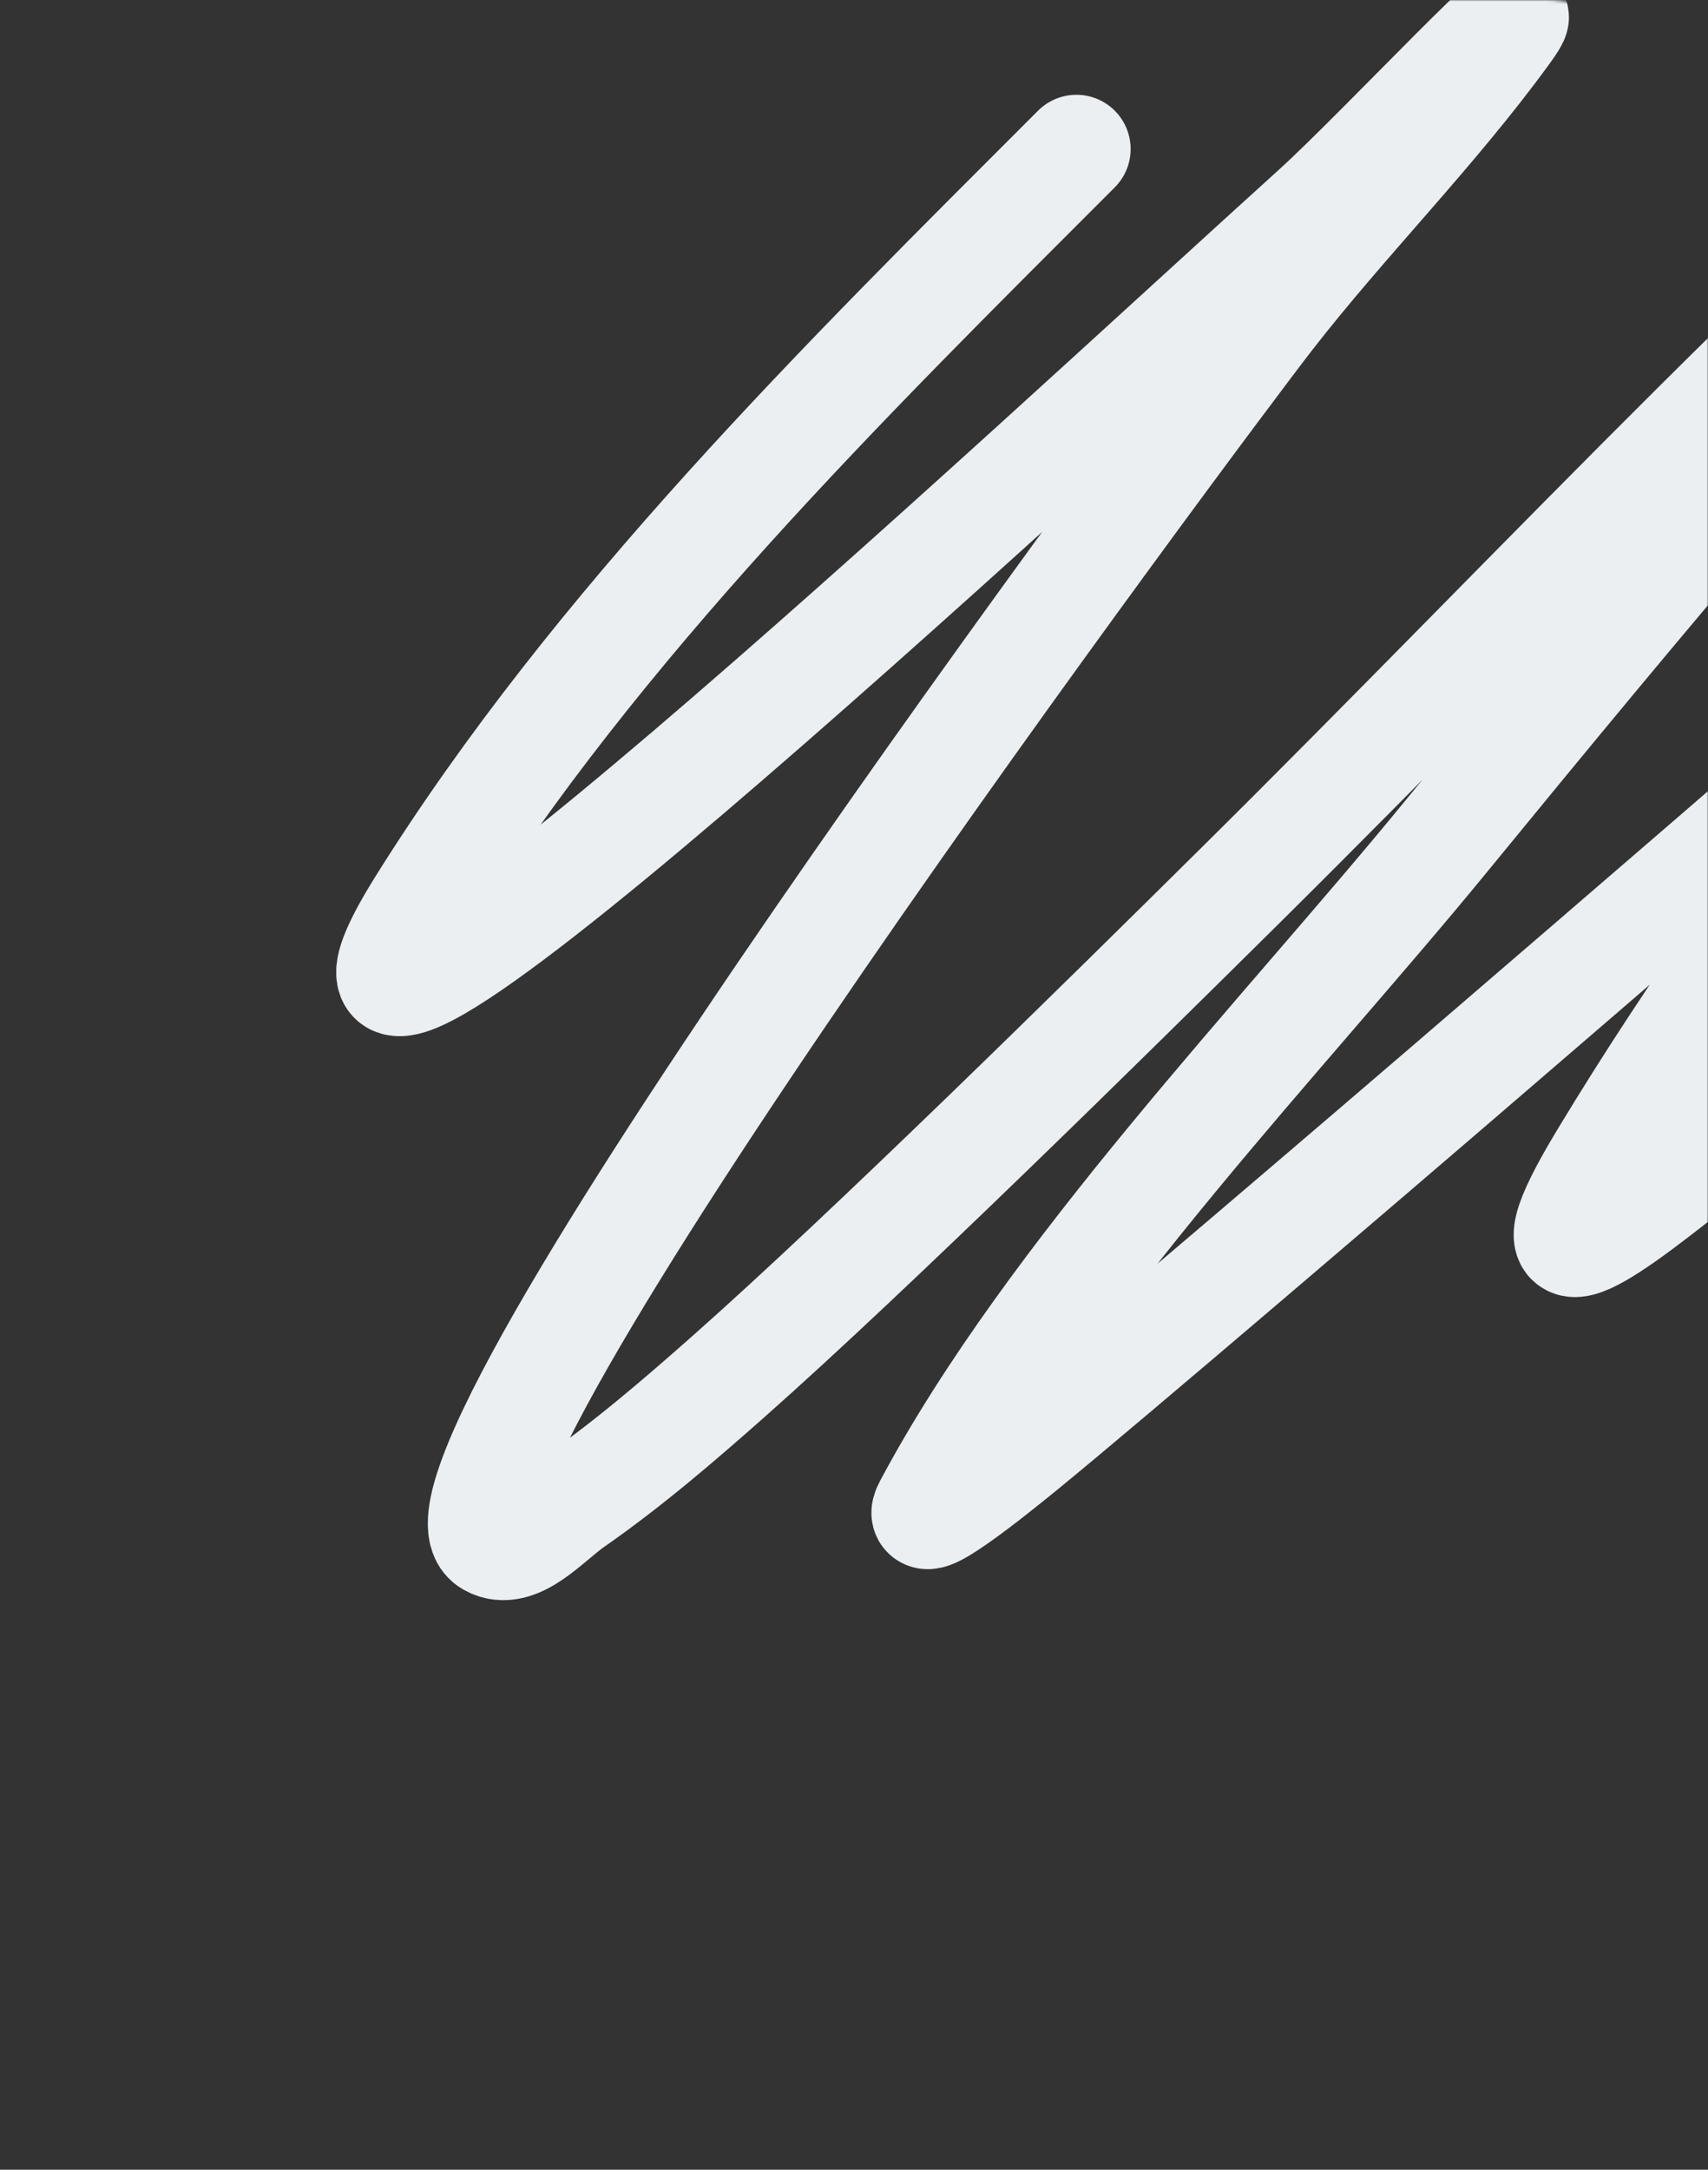 <?xml version="1.0" encoding="UTF-8"?> <svg xmlns="http://www.w3.org/2000/svg" width="630" height="800" viewBox="0 0 630 800" fill="none"><rect x="0" y="0" width="630" height="800" fill="#333333" stroke="none"/> <mask id="mask0_1136_400" style="mask-type:alpha" maskUnits="userSpaceOnUse" x="0" y="0" width="630" height="800"> <rect width="630" height="800" rx="60" fill="#D9D9D9"></rect> </mask> <g mask="url(#mask0_1136_400)"> <path d="M397.037 54.95C311.472 140.497 220.106 230.396 155.544 333.593C81.746 451.55 381.925 170.729 485.14 77.41C508.902 55.927 574.185 -14.119 555.342 11.785C528.609 48.535 496.197 80.845 468.292 116.715C444.398 147.43 144.674 548.426 180.816 568.72C190.672 574.254 202.076 560.437 211.354 553.981C231.496 539.965 250.189 523.916 268.568 507.658C321.329 460.984 409.186 374.306 456.709 327.276C570.137 215.024 679.282 96.215 802.101 -6.113C807.486 -10.6 824.2 -23.026 819.651 -17.694C795.157 11.017 767.38 36.773 742.079 64.776C660.794 154.737 612.101 212.247 532.878 309.028C473.876 381.105 387.799 470.054 342.28 555.385C335.953 567.245 366.25 542.812 376.679 534.329C407.062 509.611 515.887 416.404 534.633 400.271C665.78 287.405 797.746 174.56 923.199 55.301C927.876 50.855 933.568 47.147 936.888 41.614C938.561 38.827 931.054 44.563 928.464 46.527C896.757 70.576 865.657 98.789 837.202 125.839C742.125 216.221 659.379 314.65 591.496 426.942C561.357 476.799 587.635 458.733 623.087 430.452C757.735 323.036 881.007 200.576 1002.18 78.463C1017.33 63.194 1030.95 46.096 1048.16 33.192C1055.91 27.38 1037.1 49.166 1030.61 56.353C936.712 160.288 839.495 261.49 744.536 364.476" stroke="#EBEFF1" stroke-width="40" stroke-linecap="round"></path> </g> </svg> 